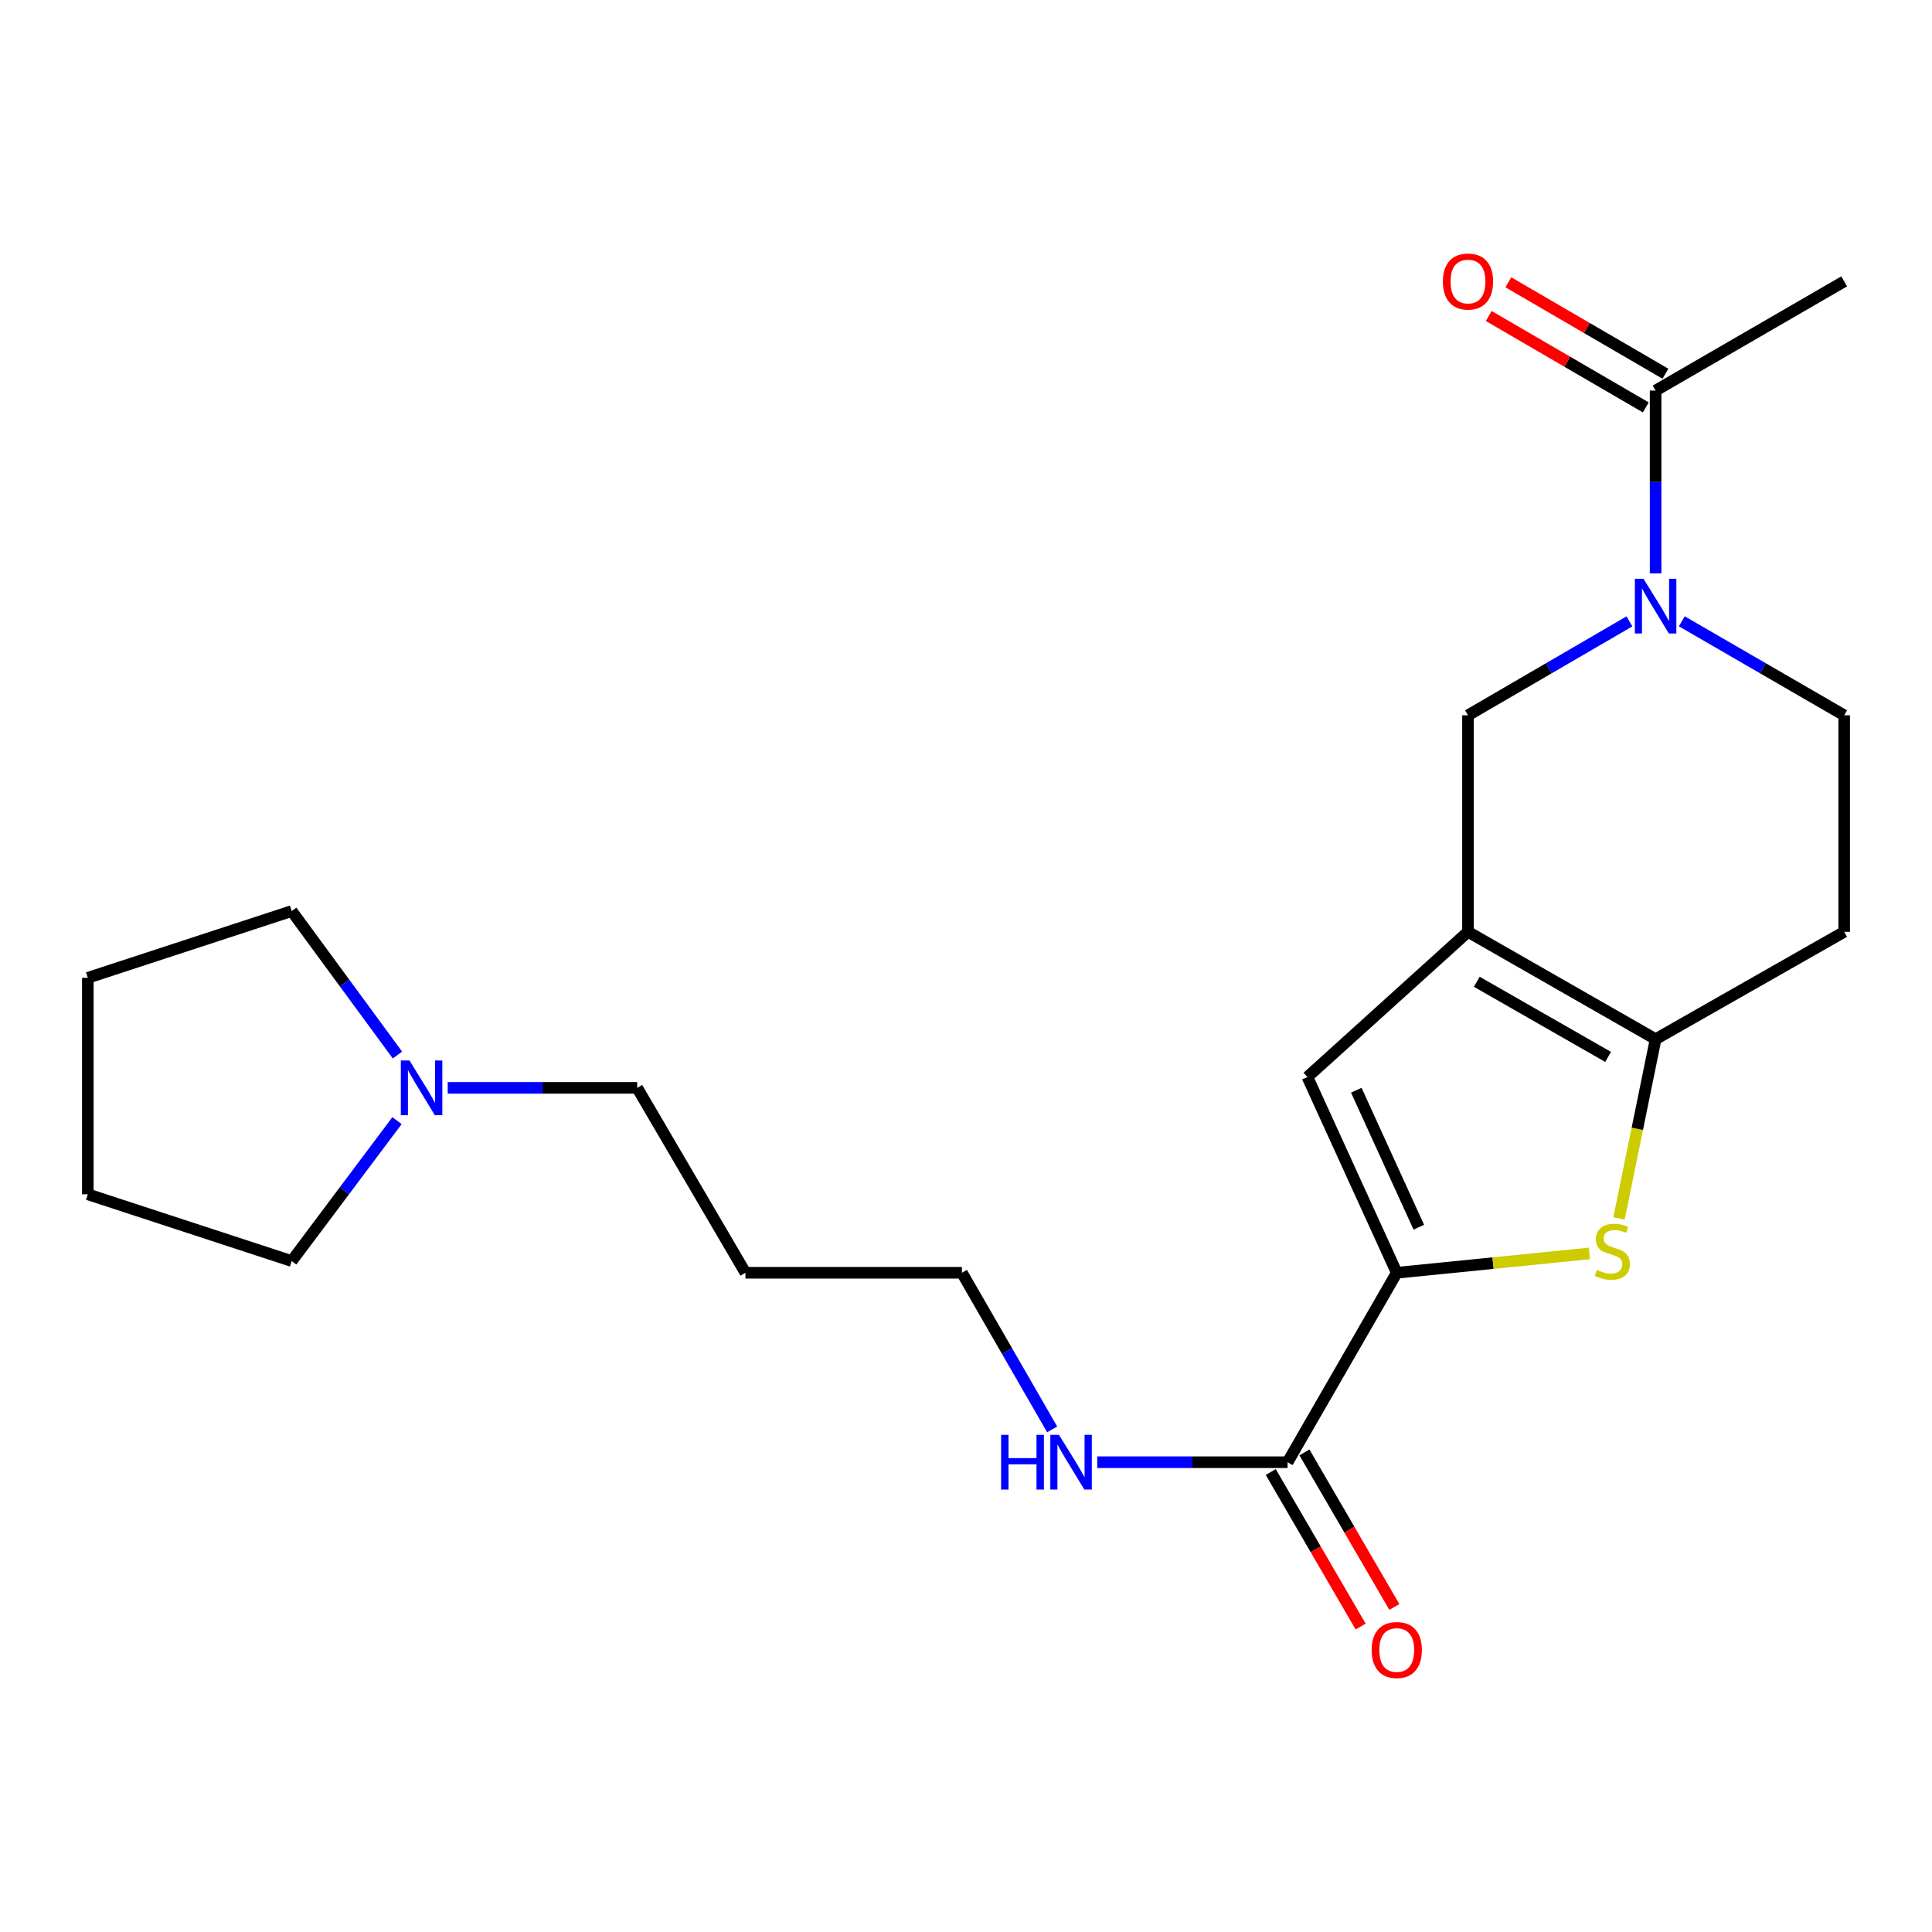 <?xml version='1.0' encoding='iso-8859-1'?>
<svg version='1.1' baseProfile='full'
              xmlns='http://www.w3.org/2000/svg'
                      xmlns:rdkit='http://www.rdkit.org/xml'
                      xmlns:xlink='http://www.w3.org/1999/xlink'
                  xml:space='preserve'
width='1000px' height='1000px' viewBox='0 0 1000 1000'>
<!-- END OF HEADER -->
<rect style='opacity:1.0;fill:#FFFFFF;stroke:none' width='1000' height='1000' x='0' y='0'> </rect>
<path class='bond-2' d='M 759.83,482.311 L 856.941,537.873' style='fill:none;fill-rule:evenodd;stroke:#000000;stroke-width:6px;stroke-linecap:butt;stroke-linejoin:miter;stroke-opacity:1' />
<path class='bond-2' d='M 764.375,508.161 L 832.353,547.054' style='fill:none;fill-rule:evenodd;stroke:#000000;stroke-width:6px;stroke-linecap:butt;stroke-linejoin:miter;stroke-opacity:1' />
<path class='bond-4' d='M 759.83,482.311 L 676.722,557.47' style='fill:none;fill-rule:evenodd;stroke:#000000;stroke-width:6px;stroke-linecap:butt;stroke-linejoin:miter;stroke-opacity:1' />
<path class='bond-5' d='M 759.83,482.311 L 759.83,370.244' style='fill:none;fill-rule:evenodd;stroke:#000000;stroke-width:6px;stroke-linecap:butt;stroke-linejoin:miter;stroke-opacity:1' />
<path class='bond-0' d='M 722.956,658.786 L 676.722,557.47' style='fill:none;fill-rule:evenodd;stroke:#000000;stroke-width:6px;stroke-linecap:butt;stroke-linejoin:miter;stroke-opacity:1' />
<path class='bond-0' d='M 734.38,635.21 L 702.016,564.29' style='fill:none;fill-rule:evenodd;stroke:#000000;stroke-width:6px;stroke-linecap:butt;stroke-linejoin:miter;stroke-opacity:1' />
<path class='bond-6' d='M 722.956,658.786 L 666.452,756.838' style='fill:none;fill-rule:evenodd;stroke:#000000;stroke-width:6px;stroke-linecap:butt;stroke-linejoin:miter;stroke-opacity:1' />
<path class='bond-22' d='M 722.956,658.786 L 772.807,653.782' style='fill:none;fill-rule:evenodd;stroke:#000000;stroke-width:6px;stroke-linecap:butt;stroke-linejoin:miter;stroke-opacity:1' />
<path class='bond-22' d='M 772.807,653.782 L 822.658,648.778' style='fill:none;fill-rule:evenodd;stroke:#CCCC00;stroke-width:6px;stroke-linecap:butt;stroke-linejoin:miter;stroke-opacity:1' />
<path class='bond-1' d='M 837.996,630.666 L 847.468,584.27' style='fill:none;fill-rule:evenodd;stroke:#CCCC00;stroke-width:6px;stroke-linecap:butt;stroke-linejoin:miter;stroke-opacity:1' />
<path class='bond-1' d='M 847.468,584.27 L 856.941,537.873' style='fill:none;fill-rule:evenodd;stroke:#000000;stroke-width:6px;stroke-linecap:butt;stroke-linejoin:miter;stroke-opacity:1' />
<path class='bond-8' d='M 856.941,537.873 L 954.545,482.311' style='fill:none;fill-rule:evenodd;stroke:#000000;stroke-width:6px;stroke-linecap:butt;stroke-linejoin:miter;stroke-opacity:1' />
<path class='bond-3' d='M 843.392,321.623 L 801.611,345.933' style='fill:none;fill-rule:evenodd;stroke:#0000FF;stroke-width:6px;stroke-linecap:butt;stroke-linejoin:miter;stroke-opacity:1' />
<path class='bond-3' d='M 801.611,345.933 L 759.83,370.244' style='fill:none;fill-rule:evenodd;stroke:#000000;stroke-width:6px;stroke-linecap:butt;stroke-linejoin:miter;stroke-opacity:1' />
<path class='bond-7' d='M 856.941,296.79 L 856.941,249.472' style='fill:none;fill-rule:evenodd;stroke:#0000FF;stroke-width:6px;stroke-linecap:butt;stroke-linejoin:miter;stroke-opacity:1' />
<path class='bond-7' d='M 856.941,249.472 L 856.941,202.155' style='fill:none;fill-rule:evenodd;stroke:#000000;stroke-width:6px;stroke-linecap:butt;stroke-linejoin:miter;stroke-opacity:1' />
<path class='bond-10' d='M 870.501,321.589 L 912.523,345.917' style='fill:none;fill-rule:evenodd;stroke:#0000FF;stroke-width:6px;stroke-linecap:butt;stroke-linejoin:miter;stroke-opacity:1' />
<path class='bond-10' d='M 912.523,345.917 L 954.545,370.244' style='fill:none;fill-rule:evenodd;stroke:#000000;stroke-width:6px;stroke-linecap:butt;stroke-linejoin:miter;stroke-opacity:1' />
<path class='bond-11' d='M 657.731,761.912 L 681,801.909' style='fill:none;fill-rule:evenodd;stroke:#000000;stroke-width:6px;stroke-linecap:butt;stroke-linejoin:miter;stroke-opacity:1' />
<path class='bond-11' d='M 681,801.909 L 704.27,841.906' style='fill:none;fill-rule:evenodd;stroke:#FF0000;stroke-width:6px;stroke-linecap:butt;stroke-linejoin:miter;stroke-opacity:1' />
<path class='bond-11' d='M 675.174,751.764 L 698.443,791.761' style='fill:none;fill-rule:evenodd;stroke:#000000;stroke-width:6px;stroke-linecap:butt;stroke-linejoin:miter;stroke-opacity:1' />
<path class='bond-11' d='M 698.443,791.761 L 721.712,831.758' style='fill:none;fill-rule:evenodd;stroke:#FF0000;stroke-width:6px;stroke-linecap:butt;stroke-linejoin:miter;stroke-opacity:1' />
<path class='bond-13' d='M 666.452,756.838 L 617.19,756.838' style='fill:none;fill-rule:evenodd;stroke:#000000;stroke-width:6px;stroke-linecap:butt;stroke-linejoin:miter;stroke-opacity:1' />
<path class='bond-13' d='M 617.19,756.838 L 567.927,756.838' style='fill:none;fill-rule:evenodd;stroke:#0000FF;stroke-width:6px;stroke-linecap:butt;stroke-linejoin:miter;stroke-opacity:1' />
<path class='bond-12' d='M 862.016,193.434 L 821.365,169.776' style='fill:none;fill-rule:evenodd;stroke:#000000;stroke-width:6px;stroke-linecap:butt;stroke-linejoin:miter;stroke-opacity:1' />
<path class='bond-12' d='M 821.365,169.776 L 780.714,146.119' style='fill:none;fill-rule:evenodd;stroke:#FF0000;stroke-width:6px;stroke-linecap:butt;stroke-linejoin:miter;stroke-opacity:1' />
<path class='bond-12' d='M 851.866,210.876 L 811.215,187.218' style='fill:none;fill-rule:evenodd;stroke:#000000;stroke-width:6px;stroke-linecap:butt;stroke-linejoin:miter;stroke-opacity:1' />
<path class='bond-12' d='M 811.215,187.218 L 770.564,163.56' style='fill:none;fill-rule:evenodd;stroke:#FF0000;stroke-width:6px;stroke-linecap:butt;stroke-linejoin:miter;stroke-opacity:1' />
<path class='bond-16' d='M 856.941,202.155 L 954.545,145.639' style='fill:none;fill-rule:evenodd;stroke:#000000;stroke-width:6px;stroke-linecap:butt;stroke-linejoin:miter;stroke-opacity:1' />
<path class='bond-23' d='M 954.545,482.311 L 954.545,370.244' style='fill:none;fill-rule:evenodd;stroke:#000000;stroke-width:6px;stroke-linecap:butt;stroke-linejoin:miter;stroke-opacity:1' />
<path class='bond-9' d='M 231.737,563.076 L 280.77,563.076' style='fill:none;fill-rule:evenodd;stroke:#0000FF;stroke-width:6px;stroke-linecap:butt;stroke-linejoin:miter;stroke-opacity:1' />
<path class='bond-9' d='M 280.77,563.076 L 329.803,563.076' style='fill:none;fill-rule:evenodd;stroke:#000000;stroke-width:6px;stroke-linecap:butt;stroke-linejoin:miter;stroke-opacity:1' />
<path class='bond-17' d='M 205.489,580.037 L 178.237,616.379' style='fill:none;fill-rule:evenodd;stroke:#0000FF;stroke-width:6px;stroke-linecap:butt;stroke-linejoin:miter;stroke-opacity:1' />
<path class='bond-17' d='M 178.237,616.379 L 150.985,652.72' style='fill:none;fill-rule:evenodd;stroke:#000000;stroke-width:6px;stroke-linecap:butt;stroke-linejoin:miter;stroke-opacity:1' />
<path class='bond-18' d='M 205.721,546.077 L 178.353,508.818' style='fill:none;fill-rule:evenodd;stroke:#0000FF;stroke-width:6px;stroke-linecap:butt;stroke-linejoin:miter;stroke-opacity:1' />
<path class='bond-18' d='M 178.353,508.818 L 150.985,471.559' style='fill:none;fill-rule:evenodd;stroke:#000000;stroke-width:6px;stroke-linecap:butt;stroke-linejoin:miter;stroke-opacity:1' />
<path class='bond-19' d='M 544.597,739.849 L 521.245,699.317' style='fill:none;fill-rule:evenodd;stroke:#0000FF;stroke-width:6px;stroke-linecap:butt;stroke-linejoin:miter;stroke-opacity:1' />
<path class='bond-19' d='M 521.245,699.317 L 497.892,658.786' style='fill:none;fill-rule:evenodd;stroke:#000000;stroke-width:6px;stroke-linecap:butt;stroke-linejoin:miter;stroke-opacity:1' />
<path class='bond-14' d='M 329.803,563.076 L 385.837,658.786' style='fill:none;fill-rule:evenodd;stroke:#000000;stroke-width:6px;stroke-linecap:butt;stroke-linejoin:miter;stroke-opacity:1' />
<path class='bond-15' d='M 385.837,658.786 L 497.892,658.786' style='fill:none;fill-rule:evenodd;stroke:#000000;stroke-width:6px;stroke-linecap:butt;stroke-linejoin:miter;stroke-opacity:1' />
<path class='bond-21' d='M 150.985,652.72 L 45.455,618.167' style='fill:none;fill-rule:evenodd;stroke:#000000;stroke-width:6px;stroke-linecap:butt;stroke-linejoin:miter;stroke-opacity:1' />
<path class='bond-20' d='M 150.985,471.559 L 45.455,506.112' style='fill:none;fill-rule:evenodd;stroke:#000000;stroke-width:6px;stroke-linecap:butt;stroke-linejoin:miter;stroke-opacity:1' />
<path class='bond-24' d='M 45.455,506.112 L 45.455,618.167' style='fill:none;fill-rule:evenodd;stroke:#000000;stroke-width:6px;stroke-linecap:butt;stroke-linejoin:miter;stroke-opacity:1' />
<path  class='atom-2' d='M 826.541 657.306
Q 826.861 657.426, 828.181 657.986
Q 829.501 658.546, 830.941 658.906
Q 832.421 659.226, 833.861 659.226
Q 836.541 659.226, 838.101 657.946
Q 839.661 656.626, 839.661 654.346
Q 839.661 652.786, 838.861 651.826
Q 838.101 650.866, 836.901 650.346
Q 835.701 649.826, 833.701 649.226
Q 831.181 648.466, 829.661 647.746
Q 828.181 647.026, 827.101 645.506
Q 826.061 643.986, 826.061 641.426
Q 826.061 637.866, 828.461 635.666
Q 830.901 633.466, 835.701 633.466
Q 838.981 633.466, 842.701 635.026
L 841.781 638.106
Q 838.381 636.706, 835.821 636.706
Q 833.061 636.706, 831.541 637.866
Q 830.021 638.986, 830.061 640.946
Q 830.061 642.466, 830.821 643.386
Q 831.621 644.306, 832.741 644.826
Q 833.901 645.346, 835.821 645.946
Q 838.381 646.746, 839.901 647.546
Q 841.421 648.346, 842.501 649.986
Q 843.621 651.586, 843.621 654.346
Q 843.621 658.266, 840.981 660.386
Q 838.381 662.466, 834.021 662.466
Q 831.501 662.466, 829.581 661.906
Q 827.701 661.386, 825.461 660.466
L 826.541 657.306
' fill='#CCCC00'/>
<path  class='atom-4' d='M 850.681 299.58
L 859.961 314.58
Q 860.881 316.06, 862.361 318.74
Q 863.841 321.42, 863.921 321.58
L 863.921 299.58
L 867.681 299.58
L 867.681 327.9
L 863.801 327.9
L 853.841 311.5
Q 852.681 309.58, 851.441 307.38
Q 850.241 305.18, 849.881 304.5
L 849.881 327.9
L 846.201 327.9
L 846.201 299.58
L 850.681 299.58
' fill='#0000FF'/>
<path  class='atom-10' d='M 211.947 548.916
L 221.227 563.916
Q 222.147 565.396, 223.627 568.076
Q 225.107 570.756, 225.187 570.916
L 225.187 548.916
L 228.947 548.916
L 228.947 577.236
L 225.067 577.236
L 215.107 560.836
Q 213.947 558.916, 212.707 556.716
Q 211.507 554.516, 211.147 553.836
L 211.147 577.236
L 207.467 577.236
L 207.467 548.916
L 211.947 548.916
' fill='#0000FF'/>
<path  class='atom-12' d='M 709.956 854.041
Q 709.956 847.241, 713.316 843.441
Q 716.676 839.641, 722.956 839.641
Q 729.236 839.641, 732.596 843.441
Q 735.956 847.241, 735.956 854.041
Q 735.956 860.921, 732.556 864.841
Q 729.156 868.721, 722.956 868.721
Q 716.716 868.721, 713.316 864.841
Q 709.956 860.961, 709.956 854.041
M 722.956 865.521
Q 727.276 865.521, 729.596 862.641
Q 731.956 859.721, 731.956 854.041
Q 731.956 848.481, 729.596 845.681
Q 727.276 842.841, 722.956 842.841
Q 718.636 842.841, 716.276 845.641
Q 713.956 848.441, 713.956 854.041
Q 713.956 859.761, 716.276 862.641
Q 718.636 865.521, 722.956 865.521
' fill='#FF0000'/>
<path  class='atom-13' d='M 746.83 145.719
Q 746.83 138.919, 750.19 135.119
Q 753.55 131.319, 759.83 131.319
Q 766.11 131.319, 769.47 135.119
Q 772.83 138.919, 772.83 145.719
Q 772.83 152.599, 769.43 156.519
Q 766.03 160.399, 759.83 160.399
Q 753.59 160.399, 750.19 156.519
Q 746.83 152.639, 746.83 145.719
M 759.83 157.199
Q 764.15 157.199, 766.47 154.319
Q 768.83 151.399, 768.83 145.719
Q 768.83 140.159, 766.47 137.359
Q 764.15 134.519, 759.83 134.519
Q 755.51 134.519, 753.15 137.319
Q 750.83 140.119, 750.83 145.719
Q 750.83 151.439, 753.15 154.319
Q 755.51 157.199, 759.83 157.199
' fill='#FF0000'/>
<path  class='atom-14' d='M 518.165 742.678
L 522.005 742.678
L 522.005 754.718
L 536.485 754.718
L 536.485 742.678
L 540.325 742.678
L 540.325 770.998
L 536.485 770.998
L 536.485 757.918
L 522.005 757.918
L 522.005 770.998
L 518.165 770.998
L 518.165 742.678
' fill='#0000FF'/>
<path  class='atom-14' d='M 548.125 742.678
L 557.405 757.678
Q 558.325 759.158, 559.805 761.838
Q 561.285 764.518, 561.365 764.678
L 561.365 742.678
L 565.125 742.678
L 565.125 770.998
L 561.245 770.998
L 551.285 754.598
Q 550.125 752.678, 548.885 750.478
Q 547.685 748.278, 547.325 747.598
L 547.325 770.998
L 543.645 770.998
L 543.645 742.678
L 548.125 742.678
' fill='#0000FF'/>
</svg>
